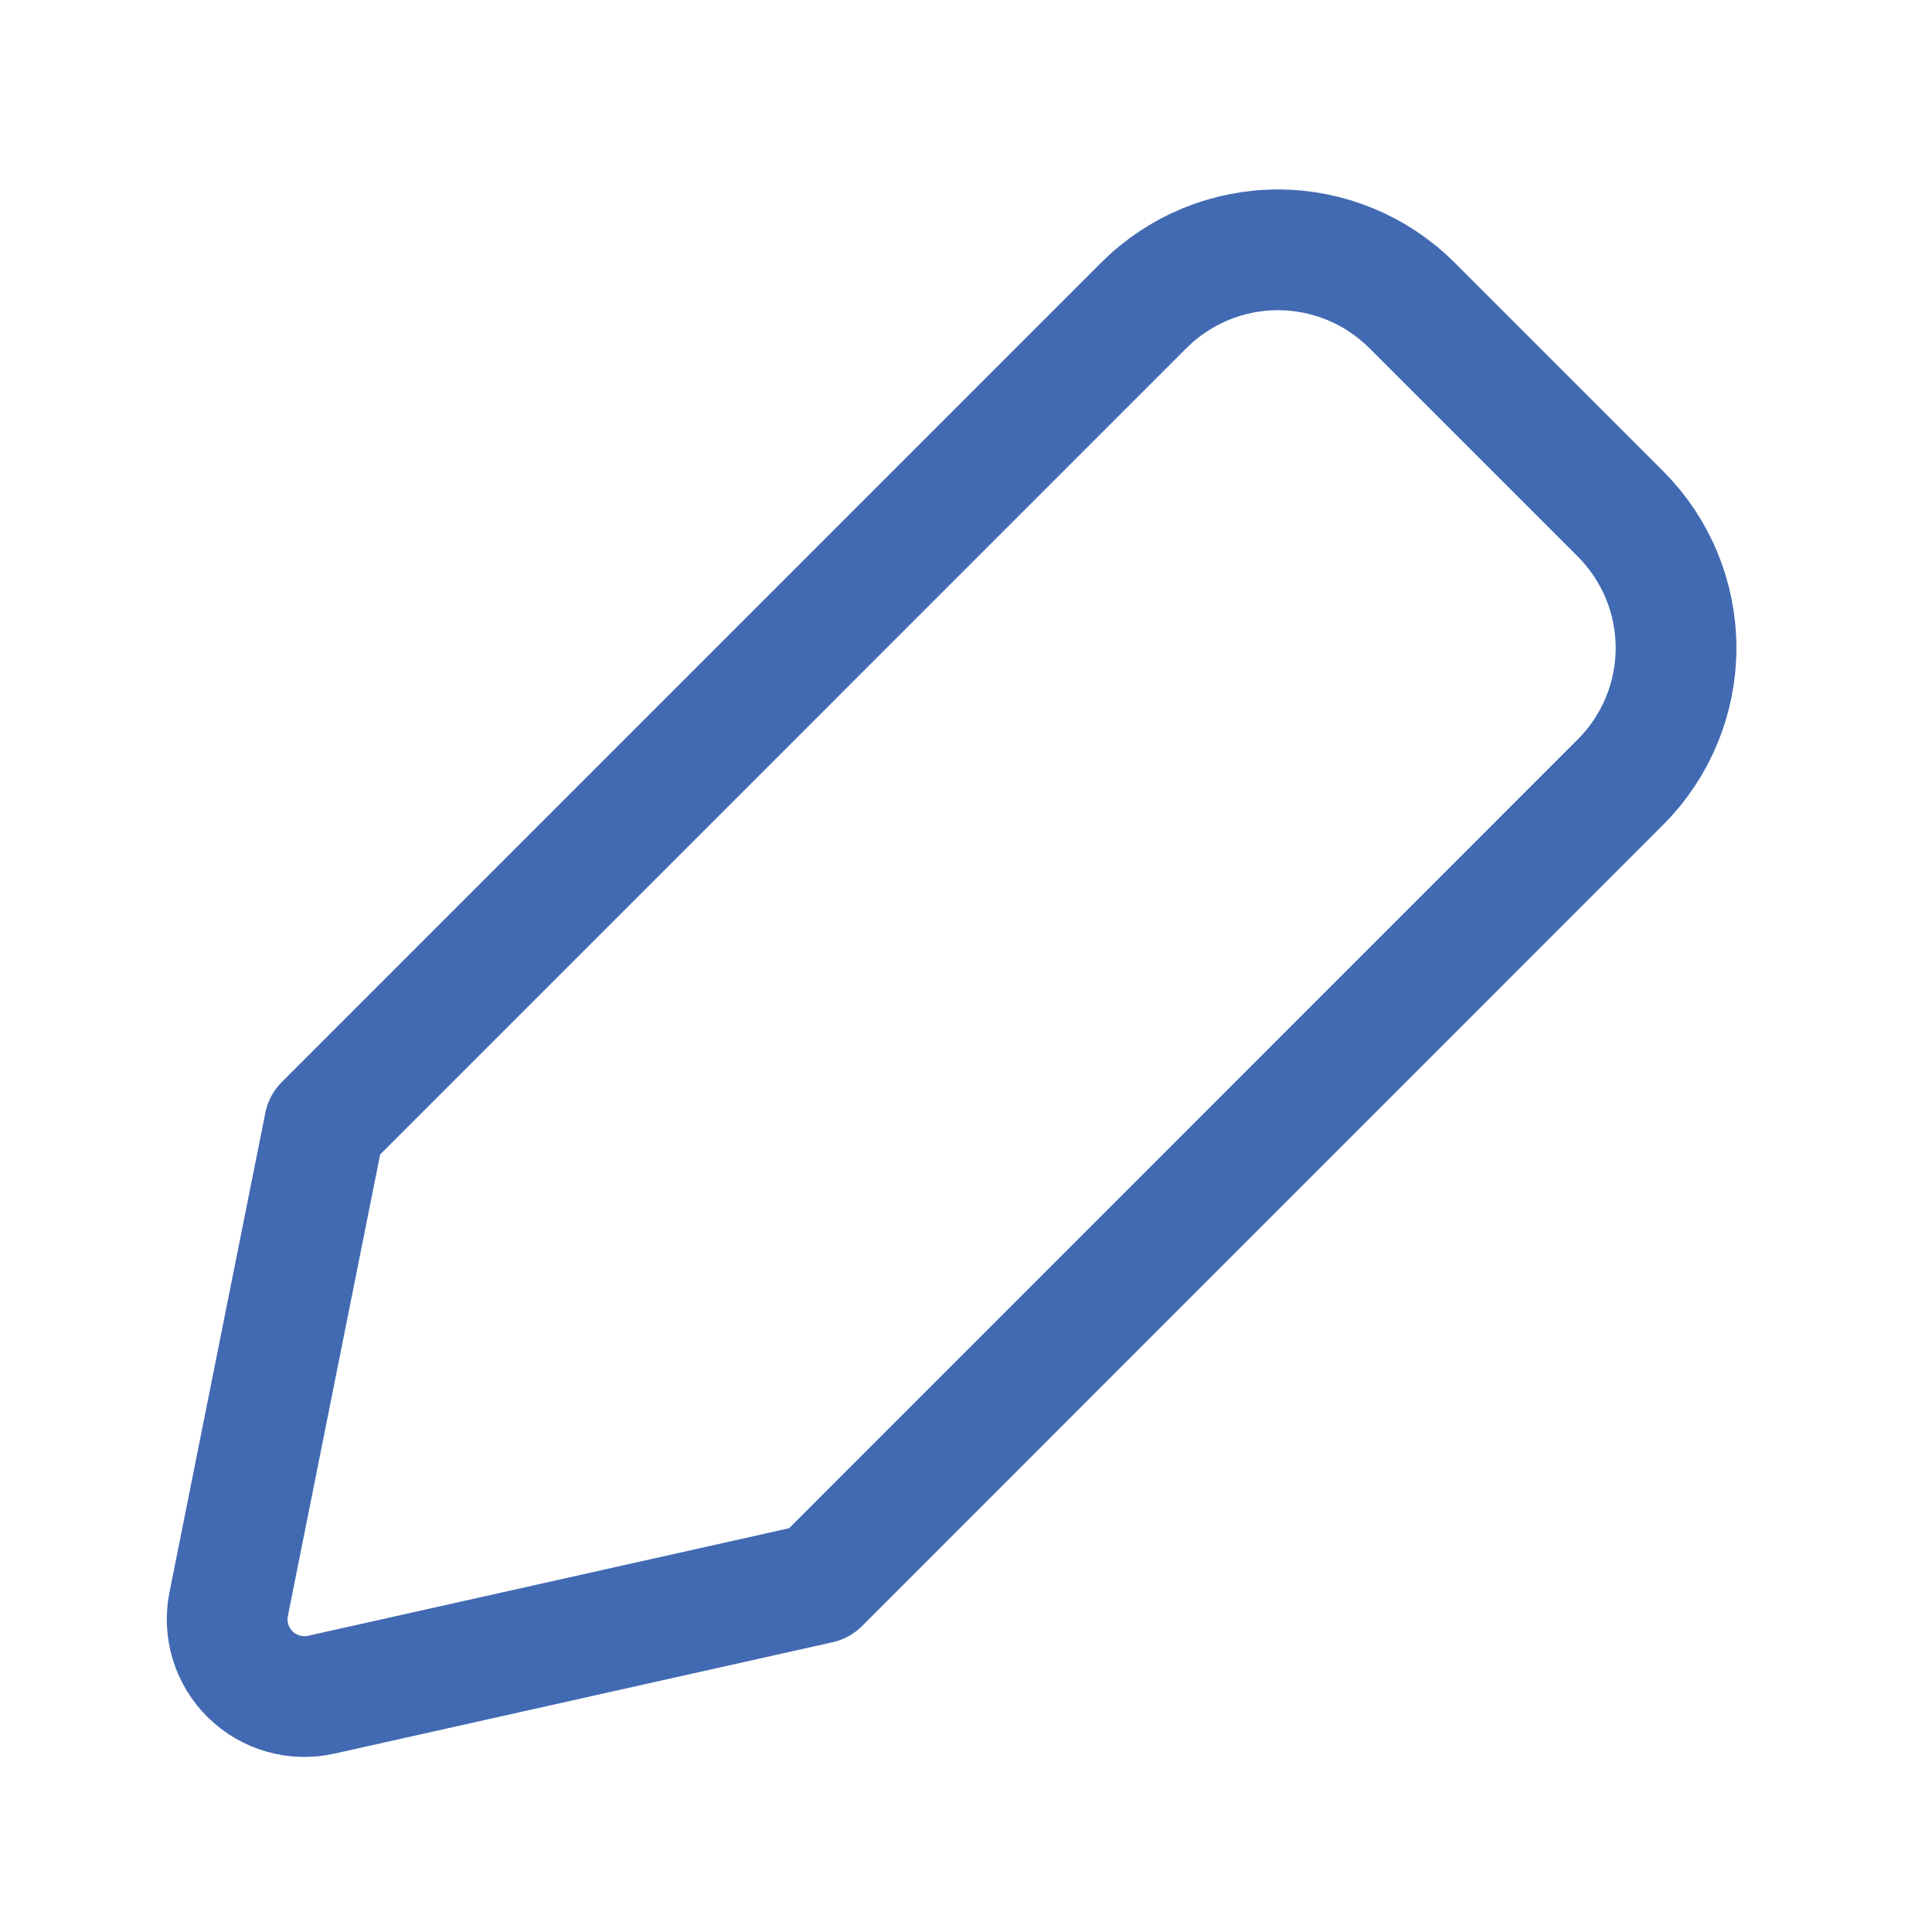 <?xml version="1.0" encoding="utf-8"?>
<svg width="800px" height="800px" viewBox="0 0 64 64" fill="none" xmlns="http://www.w3.org/2000/svg">
<path d="M37.892 10.114L10.751 37.256L7.575 53.139C7.491 53.557 7.513 53.989 7.639 54.397C7.765 54.804 7.99 55.173 8.295 55.471C8.6 55.769 8.974 55.987 9.384 56.103C9.794 56.22 10.227 56.232 10.643 56.139L27.143 52.45L53.681 25.906C54.264 25.323 54.727 24.63 55.043 23.868C55.358 23.106 55.521 22.289 55.521 21.465C55.521 20.64 55.358 19.823 55.043 19.061C54.727 18.299 54.264 17.606 53.681 17.023L46.772 10.114C45.594 8.937 43.997 8.276 42.332 8.276C40.667 8.276 39.07 8.937 37.892 10.114V10.114Z" stroke="#426AB2" stroke-width="4" stroke-linecap="round" stroke-linejoin="round"/>
</svg>